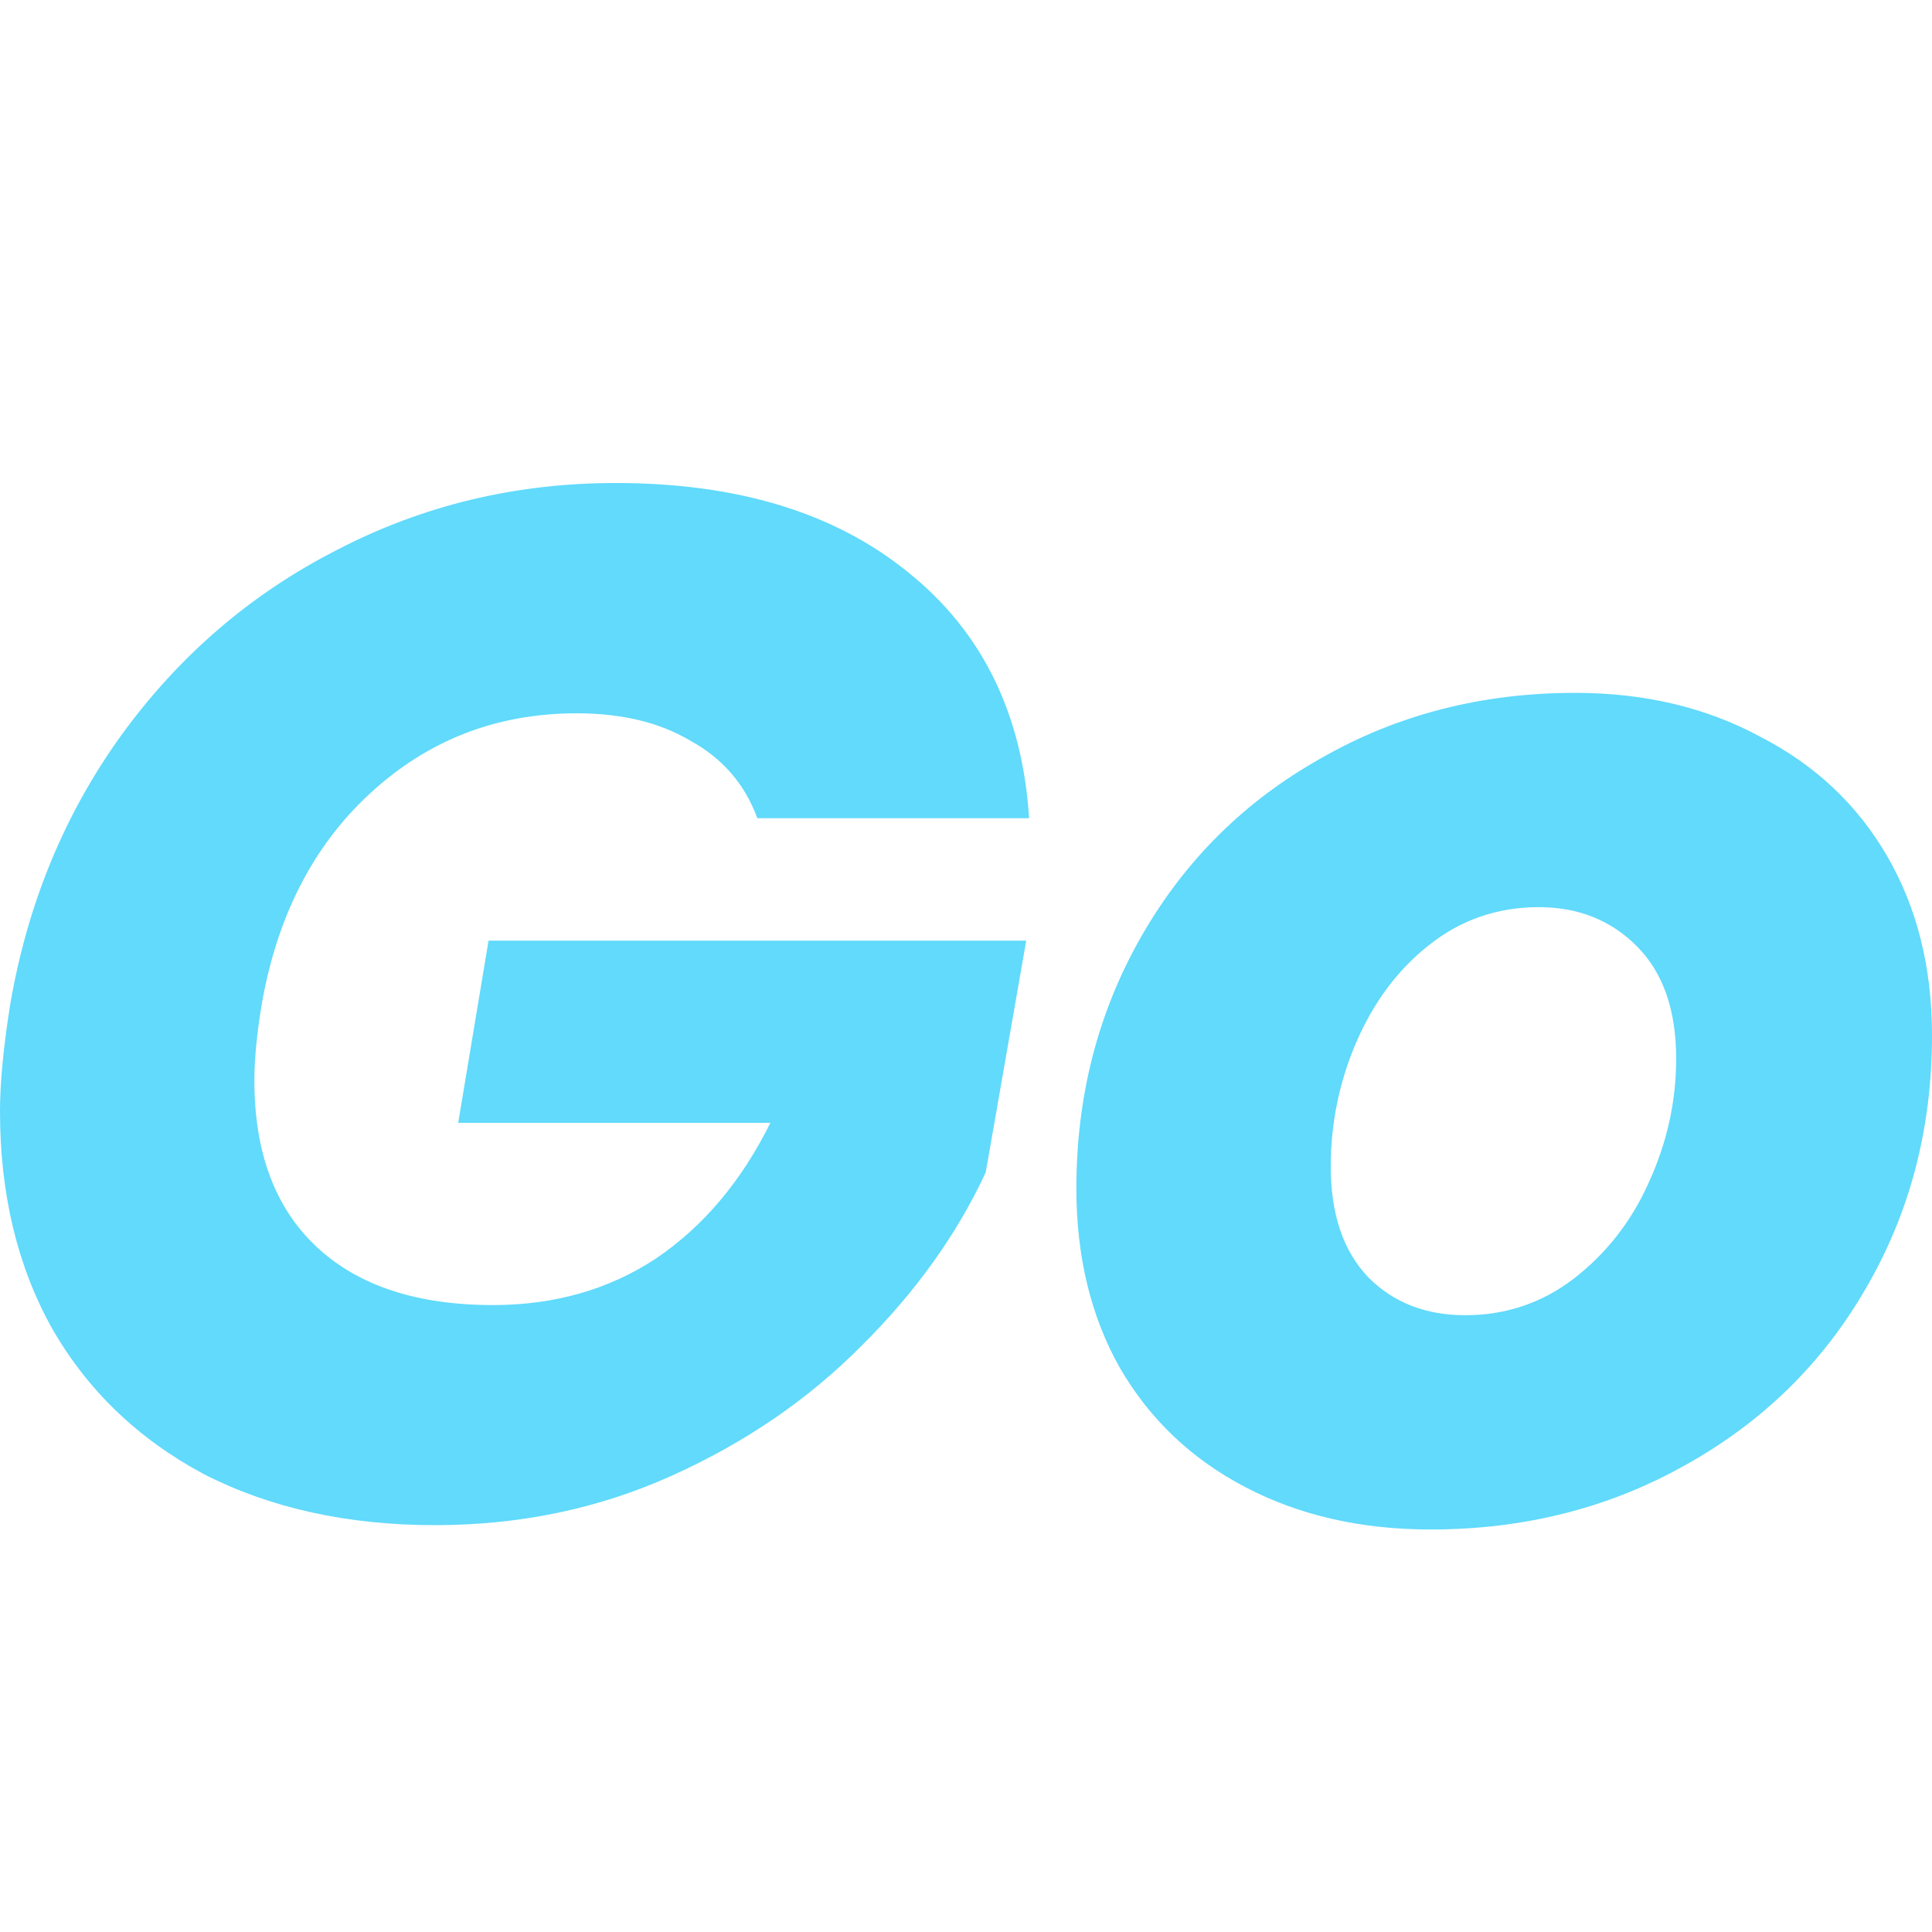 <svg width="24" height="24" viewBox="0 0 24 24" fill="none" xmlns="http://www.w3.org/2000/svg">
<path d="M0.126 12.482C0.341 11.227 0.802 10.11 1.508 9.132C2.226 8.143 3.118 7.376 4.183 6.833C5.249 6.278 6.404 6 7.649 6C9.157 6 10.366 6.368 11.275 7.104C12.197 7.841 12.7 8.861 12.784 10.164H9.408C9.253 9.742 8.977 9.422 8.582 9.205C8.199 8.975 7.726 8.861 7.164 8.861C6.17 8.861 5.315 9.193 4.596 9.857C3.89 10.508 3.441 11.383 3.25 12.482C3.19 12.844 3.16 13.158 3.16 13.423C3.16 14.317 3.417 15.005 3.932 15.488C4.447 15.97 5.177 16.212 6.122 16.212C6.889 16.212 7.565 16.019 8.151 15.632C8.738 15.234 9.211 14.673 9.57 13.948H5.692L6.069 11.685H12.748L12.245 14.564C11.886 15.337 11.371 16.055 10.701 16.719C10.043 17.383 9.258 17.92 8.349 18.33C7.439 18.741 6.458 18.946 5.404 18.946C4.315 18.946 3.357 18.734 2.532 18.312C1.718 17.877 1.089 17.274 0.646 16.501C0.215 15.729 0 14.83 0 13.804C0 13.454 0.042 13.013 0.126 12.482Z" fill="#61DAFB"/>
<path d="M17.77 19C16.908 19 16.142 18.825 15.472 18.475C14.801 18.125 14.281 17.63 13.91 16.99C13.55 16.351 13.371 15.608 13.371 14.763C13.371 13.617 13.64 12.572 14.179 11.631C14.718 10.689 15.46 9.953 16.405 9.422C17.351 8.879 18.404 8.607 19.565 8.607C20.427 8.607 21.193 8.788 21.863 9.15C22.546 9.5 23.072 9.995 23.443 10.635C23.814 11.275 24 12.017 24 12.862C24 14.021 23.725 15.071 23.174 16.012C22.636 16.942 21.887 17.672 20.93 18.203C19.984 18.734 18.931 19 17.77 19ZM18.201 16.338C18.703 16.338 19.152 16.188 19.547 15.886C19.954 15.572 20.265 15.174 20.481 14.691C20.708 14.196 20.822 13.683 20.822 13.152C20.822 12.548 20.66 12.084 20.337 11.758C20.014 11.432 19.607 11.269 19.116 11.269C18.602 11.269 18.147 11.426 17.752 11.74C17.369 12.041 17.07 12.44 16.854 12.934C16.639 13.429 16.531 13.948 16.531 14.492C16.531 15.083 16.687 15.542 16.998 15.868C17.309 16.181 17.71 16.338 18.201 16.338Z" fill="#61DAFB"/>
</svg>
